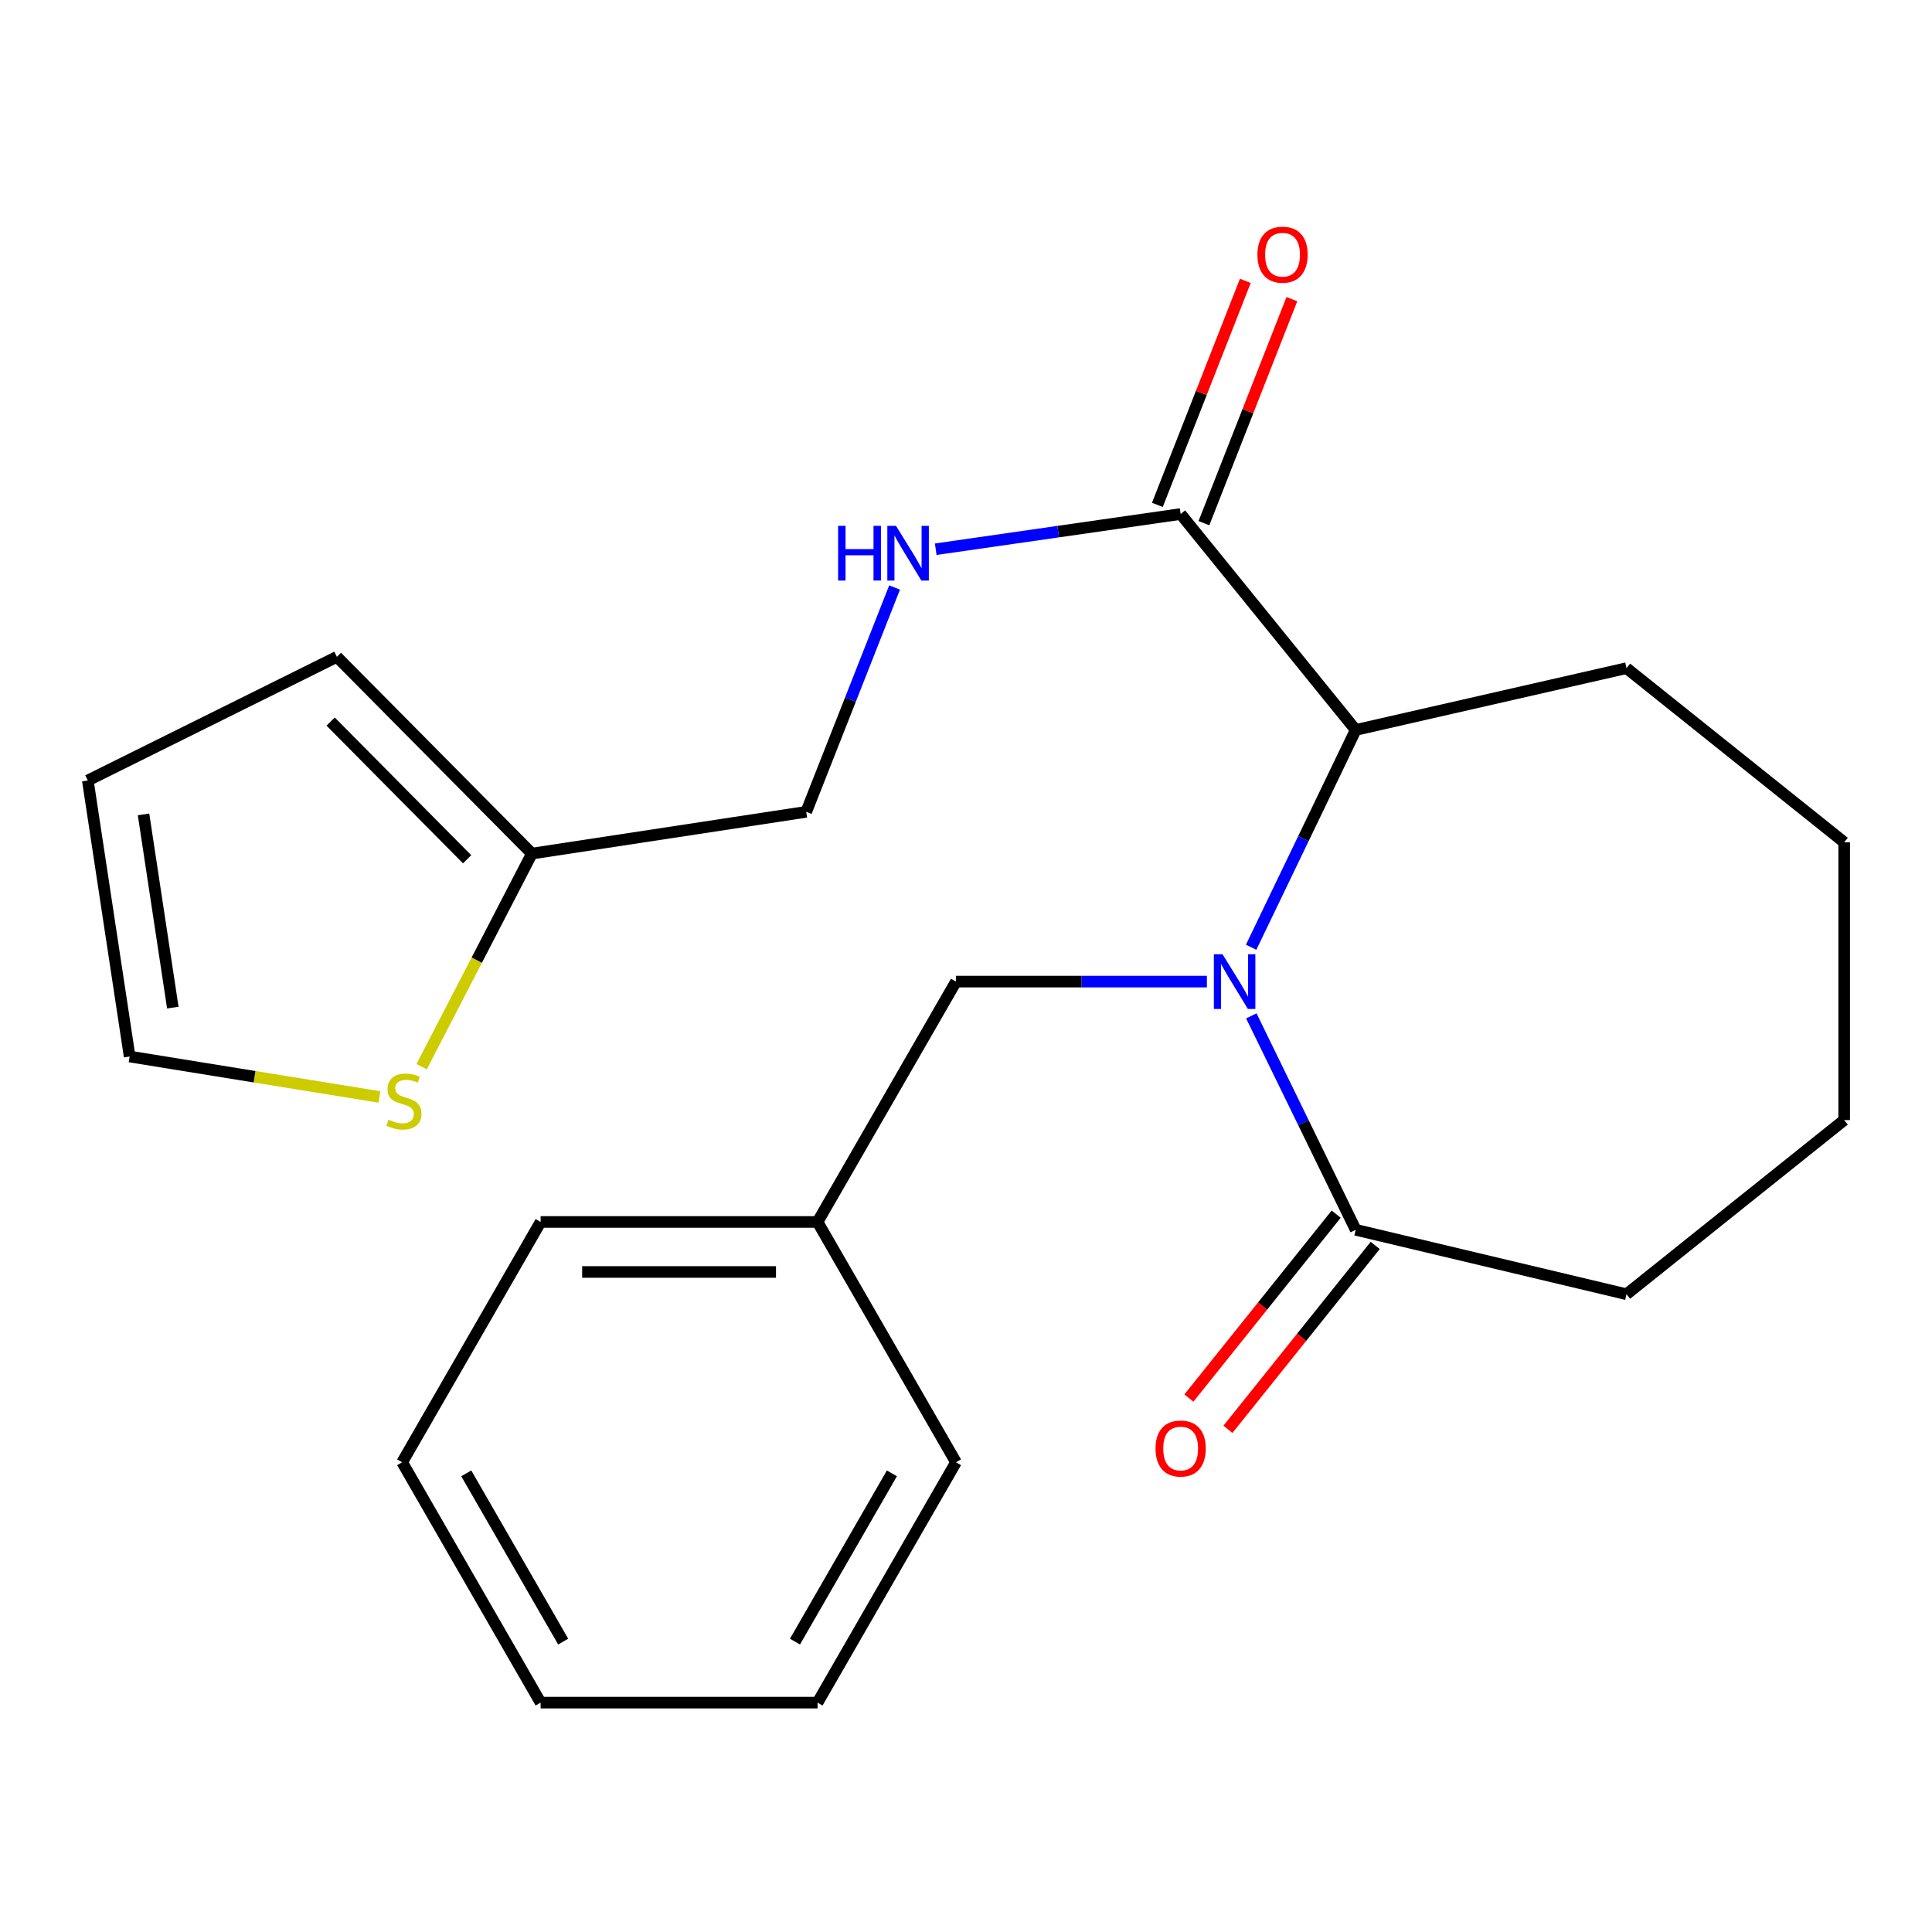 <?xml version='1.0' encoding='iso-8859-1'?>
<svg version='1.1' baseProfile='full'
              xmlns='http://www.w3.org/2000/svg'
                      xmlns:rdkit='http://www.rdkit.org/xml'
                      xmlns:xlink='http://www.w3.org/1999/xlink'
                  xml:space='preserve'
width='1000px' height='1000px' viewBox='0 0 1000 1000'>
<!-- END OF HEADER -->
<rect style='opacity:1.0;fill:#FFFFFF;stroke:none' width='1000' height='1000' x='0' y='0'> </rect>
<path class='bond-0' d='M 647.584,490.303 L 674.646,434.061' style='fill:none;fill-rule:evenodd;stroke:#0000FF;stroke-width:6px;stroke-linecap:butt;stroke-linejoin:miter;stroke-opacity:1' />
<path class='bond-0' d='M 674.646,434.061 L 701.709,377.818' style='fill:none;fill-rule:evenodd;stroke:#000000;stroke-width:6px;stroke-linecap:butt;stroke-linejoin:miter;stroke-opacity:1' />
<path class='bond-1' d='M 647.684,525.81 L 674.696,581.174' style='fill:none;fill-rule:evenodd;stroke:#0000FF;stroke-width:6px;stroke-linecap:butt;stroke-linejoin:miter;stroke-opacity:1' />
<path class='bond-1' d='M 674.696,581.174 L 701.709,636.537' style='fill:none;fill-rule:evenodd;stroke:#000000;stroke-width:6px;stroke-linecap:butt;stroke-linejoin:miter;stroke-opacity:1' />
<path class='bond-4' d='M 624.686,508.077 L 559.754,508.077' style='fill:none;fill-rule:evenodd;stroke:#0000FF;stroke-width:6px;stroke-linecap:butt;stroke-linejoin:miter;stroke-opacity:1' />
<path class='bond-4' d='M 559.754,508.077 L 494.822,508.077' style='fill:none;fill-rule:evenodd;stroke:#000000;stroke-width:6px;stroke-linecap:butt;stroke-linejoin:miter;stroke-opacity:1' />
<path class='bond-2' d='M 701.709,377.818 L 611.102,266.055' style='fill:none;fill-rule:evenodd;stroke:#000000;stroke-width:6px;stroke-linecap:butt;stroke-linejoin:miter;stroke-opacity:1' />
<path class='bond-15' d='M 701.709,377.818 L 841.876,345.833' style='fill:none;fill-rule:evenodd;stroke:#000000;stroke-width:6px;stroke-linecap:butt;stroke-linejoin:miter;stroke-opacity:1' />
<path class='bond-7' d='M 691.606,628.446 L 653.488,676.039' style='fill:none;fill-rule:evenodd;stroke:#000000;stroke-width:6px;stroke-linecap:butt;stroke-linejoin:miter;stroke-opacity:1' />
<path class='bond-7' d='M 653.488,676.039 L 615.37,723.632' style='fill:none;fill-rule:evenodd;stroke:#FF0000;stroke-width:6px;stroke-linecap:butt;stroke-linejoin:miter;stroke-opacity:1' />
<path class='bond-7' d='M 711.812,644.629 L 673.694,692.222' style='fill:none;fill-rule:evenodd;stroke:#000000;stroke-width:6px;stroke-linecap:butt;stroke-linejoin:miter;stroke-opacity:1' />
<path class='bond-7' d='M 673.694,692.222 L 635.576,739.815' style='fill:none;fill-rule:evenodd;stroke:#FF0000;stroke-width:6px;stroke-linecap:butt;stroke-linejoin:miter;stroke-opacity:1' />
<path class='bond-14' d='M 701.709,636.537 L 841.876,669.889' style='fill:none;fill-rule:evenodd;stroke:#000000;stroke-width:6px;stroke-linecap:butt;stroke-linejoin:miter;stroke-opacity:1' />
<path class='bond-3' d='M 611.102,266.055 L 547.716,275.167' style='fill:none;fill-rule:evenodd;stroke:#000000;stroke-width:6px;stroke-linecap:butt;stroke-linejoin:miter;stroke-opacity:1' />
<path class='bond-3' d='M 547.716,275.167 L 484.331,284.278' style='fill:none;fill-rule:evenodd;stroke:#0000FF;stroke-width:6px;stroke-linecap:butt;stroke-linejoin:miter;stroke-opacity:1' />
<path class='bond-9' d='M 623.15,270.786 L 645.913,212.813' style='fill:none;fill-rule:evenodd;stroke:#000000;stroke-width:6px;stroke-linecap:butt;stroke-linejoin:miter;stroke-opacity:1' />
<path class='bond-9' d='M 645.913,212.813 L 668.677,154.839' style='fill:none;fill-rule:evenodd;stroke:#FF0000;stroke-width:6px;stroke-linecap:butt;stroke-linejoin:miter;stroke-opacity:1' />
<path class='bond-9' d='M 599.053,261.324 L 621.817,203.351' style='fill:none;fill-rule:evenodd;stroke:#000000;stroke-width:6px;stroke-linecap:butt;stroke-linejoin:miter;stroke-opacity:1' />
<path class='bond-9' d='M 621.817,203.351 L 644.58,145.378' style='fill:none;fill-rule:evenodd;stroke:#FF0000;stroke-width:6px;stroke-linecap:butt;stroke-linejoin:miter;stroke-opacity:1' />
<path class='bond-12' d='M 463.034,304.091 L 440.169,362.147' style='fill:none;fill-rule:evenodd;stroke:#0000FF;stroke-width:6px;stroke-linecap:butt;stroke-linejoin:miter;stroke-opacity:1' />
<path class='bond-12' d='M 440.169,362.147 L 417.303,420.202' style='fill:none;fill-rule:evenodd;stroke:#000000;stroke-width:6px;stroke-linecap:butt;stroke-linejoin:miter;stroke-opacity:1' />
<path class='bond-13' d='M 494.822,508.077 L 423.157,632.482' style='fill:none;fill-rule:evenodd;stroke:#000000;stroke-width:6px;stroke-linecap:butt;stroke-linejoin:miter;stroke-opacity:1' />
<path class='bond-5' d='M 218.236,552.11 L 246.773,496.964' style='fill:none;fill-rule:evenodd;stroke:#CCCC00;stroke-width:6px;stroke-linecap:butt;stroke-linejoin:miter;stroke-opacity:1' />
<path class='bond-5' d='M 246.773,496.964 L 275.309,441.819' style='fill:none;fill-rule:evenodd;stroke:#000000;stroke-width:6px;stroke-linecap:butt;stroke-linejoin:miter;stroke-opacity:1' />
<path class='bond-8' d='M 196.39,567.781 L 131.745,557.316' style='fill:none;fill-rule:evenodd;stroke:#CCCC00;stroke-width:6px;stroke-linecap:butt;stroke-linejoin:miter;stroke-opacity:1' />
<path class='bond-8' d='M 131.745,557.316 L 67.1,546.851' style='fill:none;fill-rule:evenodd;stroke:#000000;stroke-width:6px;stroke-linecap:butt;stroke-linejoin:miter;stroke-opacity:1' />
<path class='bond-6' d='M 275.309,441.819 L 417.303,420.202' style='fill:none;fill-rule:evenodd;stroke:#000000;stroke-width:6px;stroke-linecap:butt;stroke-linejoin:miter;stroke-opacity:1' />
<path class='bond-10' d='M 275.309,441.819 L 174.375,339.979' style='fill:none;fill-rule:evenodd;stroke:#000000;stroke-width:6px;stroke-linecap:butt;stroke-linejoin:miter;stroke-opacity:1' />
<path class='bond-10' d='M 241.782,444.766 L 171.128,373.478' style='fill:none;fill-rule:evenodd;stroke:#000000;stroke-width:6px;stroke-linecap:butt;stroke-linejoin:miter;stroke-opacity:1' />
<path class='bond-25' d='M 67.1,546.851 L 45.455,403.979' style='fill:none;fill-rule:evenodd;stroke:#000000;stroke-width:6px;stroke-linecap:butt;stroke-linejoin:miter;stroke-opacity:1' />
<path class='bond-25' d='M 89.448,521.542 L 74.297,421.532' style='fill:none;fill-rule:evenodd;stroke:#000000;stroke-width:6px;stroke-linecap:butt;stroke-linejoin:miter;stroke-opacity:1' />
<path class='bond-11' d='M 174.375,339.979 L 45.455,403.979' style='fill:none;fill-rule:evenodd;stroke:#000000;stroke-width:6px;stroke-linecap:butt;stroke-linejoin:miter;stroke-opacity:1' />
<path class='bond-16' d='M 423.157,632.482 L 279.825,632.482' style='fill:none;fill-rule:evenodd;stroke:#000000;stroke-width:6px;stroke-linecap:butt;stroke-linejoin:miter;stroke-opacity:1' />
<path class='bond-16' d='M 401.657,658.369 L 301.325,658.369' style='fill:none;fill-rule:evenodd;stroke:#000000;stroke-width:6px;stroke-linecap:butt;stroke-linejoin:miter;stroke-opacity:1' />
<path class='bond-17' d='M 423.157,632.482 L 494.822,756.872' style='fill:none;fill-rule:evenodd;stroke:#000000;stroke-width:6px;stroke-linecap:butt;stroke-linejoin:miter;stroke-opacity:1' />
<path class='bond-18' d='M 841.876,669.889 L 954.545,579.743' style='fill:none;fill-rule:evenodd;stroke:#000000;stroke-width:6px;stroke-linecap:butt;stroke-linejoin:miter;stroke-opacity:1' />
<path class='bond-19' d='M 841.876,345.833 L 954.545,435.965' style='fill:none;fill-rule:evenodd;stroke:#000000;stroke-width:6px;stroke-linecap:butt;stroke-linejoin:miter;stroke-opacity:1' />
<path class='bond-21' d='M 279.825,632.482 L 208.159,756.872' style='fill:none;fill-rule:evenodd;stroke:#000000;stroke-width:6px;stroke-linecap:butt;stroke-linejoin:miter;stroke-opacity:1' />
<path class='bond-20' d='M 494.822,756.872 L 423.157,881.277' style='fill:none;fill-rule:evenodd;stroke:#000000;stroke-width:6px;stroke-linecap:butt;stroke-linejoin:miter;stroke-opacity:1' />
<path class='bond-20' d='M 461.641,762.611 L 411.475,849.694' style='fill:none;fill-rule:evenodd;stroke:#000000;stroke-width:6px;stroke-linecap:butt;stroke-linejoin:miter;stroke-opacity:1' />
<path class='bond-23' d='M 954.545,579.743 L 954.545,435.965' style='fill:none;fill-rule:evenodd;stroke:#000000;stroke-width:6px;stroke-linecap:butt;stroke-linejoin:miter;stroke-opacity:1' />
<path class='bond-22' d='M 423.157,881.277 L 279.825,881.277' style='fill:none;fill-rule:evenodd;stroke:#000000;stroke-width:6px;stroke-linecap:butt;stroke-linejoin:miter;stroke-opacity:1' />
<path class='bond-24' d='M 208.159,756.872 L 279.825,881.277' style='fill:none;fill-rule:evenodd;stroke:#000000;stroke-width:6px;stroke-linecap:butt;stroke-linejoin:miter;stroke-opacity:1' />
<path class='bond-24' d='M 241.341,762.611 L 291.507,849.694' style='fill:none;fill-rule:evenodd;stroke:#000000;stroke-width:6px;stroke-linecap:butt;stroke-linejoin:miter;stroke-opacity:1' />
<path  class='atom-0' d='M 632.772 493.917
L 642.052 508.917
Q 642.972 510.397, 644.452 513.077
Q 645.932 515.757, 646.012 515.917
L 646.012 493.917
L 649.772 493.917
L 649.772 522.237
L 645.892 522.237
L 635.932 505.837
Q 634.772 503.917, 633.532 501.717
Q 632.332 499.517, 631.972 498.837
L 631.972 522.237
L 628.292 522.237
L 628.292 493.917
L 632.772 493.917
' fill='#0000FF'/>
<path  class='atom-4' d='M 433.808 272.174
L 437.648 272.174
L 437.648 284.214
L 452.128 284.214
L 452.128 272.174
L 455.968 272.174
L 455.968 300.494
L 452.128 300.494
L 452.128 287.414
L 437.648 287.414
L 437.648 300.494
L 433.808 300.494
L 433.808 272.174
' fill='#0000FF'/>
<path  class='atom-4' d='M 463.768 272.174
L 473.048 287.174
Q 473.968 288.654, 475.448 291.334
Q 476.928 294.014, 477.008 294.174
L 477.008 272.174
L 480.768 272.174
L 480.768 300.494
L 476.888 300.494
L 466.928 284.094
Q 465.768 282.174, 464.528 279.974
Q 463.328 277.774, 462.968 277.094
L 462.968 300.494
L 459.288 300.494
L 459.288 272.174
L 463.768 272.174
' fill='#0000FF'/>
<path  class='atom-6' d='M 201.065 579.553
Q 201.385 579.673, 202.705 580.233
Q 204.025 580.793, 205.465 581.153
Q 206.945 581.473, 208.385 581.473
Q 211.065 581.473, 212.625 580.193
Q 214.185 578.873, 214.185 576.593
Q 214.185 575.033, 213.385 574.073
Q 212.625 573.113, 211.425 572.593
Q 210.225 572.073, 208.225 571.473
Q 205.705 570.713, 204.185 569.993
Q 202.705 569.273, 201.625 567.753
Q 200.585 566.233, 200.585 563.673
Q 200.585 560.113, 202.985 557.913
Q 205.425 555.713, 210.225 555.713
Q 213.505 555.713, 217.225 557.273
L 216.305 560.353
Q 212.905 558.953, 210.345 558.953
Q 207.585 558.953, 206.065 560.113
Q 204.545 561.233, 204.585 563.193
Q 204.585 564.713, 205.345 565.633
Q 206.145 566.553, 207.265 567.073
Q 208.425 567.593, 210.345 568.193
Q 212.905 568.993, 214.425 569.793
Q 215.945 570.593, 217.025 572.233
Q 218.145 573.833, 218.145 576.593
Q 218.145 580.513, 215.505 582.633
Q 212.905 584.713, 208.545 584.713
Q 206.025 584.713, 204.105 584.153
Q 202.225 583.633, 199.985 582.713
L 201.065 579.553
' fill='#CCCC00'/>
<path  class='atom-8' d='M 598.102 749.747
Q 598.102 742.947, 601.462 739.147
Q 604.822 735.347, 611.102 735.347
Q 617.382 735.347, 620.742 739.147
Q 624.102 742.947, 624.102 749.747
Q 624.102 756.627, 620.702 760.547
Q 617.302 764.427, 611.102 764.427
Q 604.862 764.427, 601.462 760.547
Q 598.102 756.667, 598.102 749.747
M 611.102 761.227
Q 615.422 761.227, 617.742 758.347
Q 620.102 755.427, 620.102 749.747
Q 620.102 744.187, 617.742 741.387
Q 615.422 738.547, 611.102 738.547
Q 606.782 738.547, 604.422 741.347
Q 602.102 744.147, 602.102 749.747
Q 602.102 755.467, 604.422 758.347
Q 606.782 761.227, 611.102 761.227
' fill='#FF0000'/>
<path  class='atom-10' d='M 650.841 131.821
Q 650.841 125.021, 654.201 121.221
Q 657.561 117.421, 663.841 117.421
Q 670.121 117.421, 673.481 121.221
Q 676.841 125.021, 676.841 131.821
Q 676.841 138.701, 673.441 142.621
Q 670.041 146.501, 663.841 146.501
Q 657.601 146.501, 654.201 142.621
Q 650.841 138.741, 650.841 131.821
M 663.841 143.301
Q 668.161 143.301, 670.481 140.421
Q 672.841 137.501, 672.841 131.821
Q 672.841 126.261, 670.481 123.461
Q 668.161 120.621, 663.841 120.621
Q 659.521 120.621, 657.161 123.421
Q 654.841 126.221, 654.841 131.821
Q 654.841 137.541, 657.161 140.421
Q 659.521 143.301, 663.841 143.301
' fill='#FF0000'/>
</svg>
